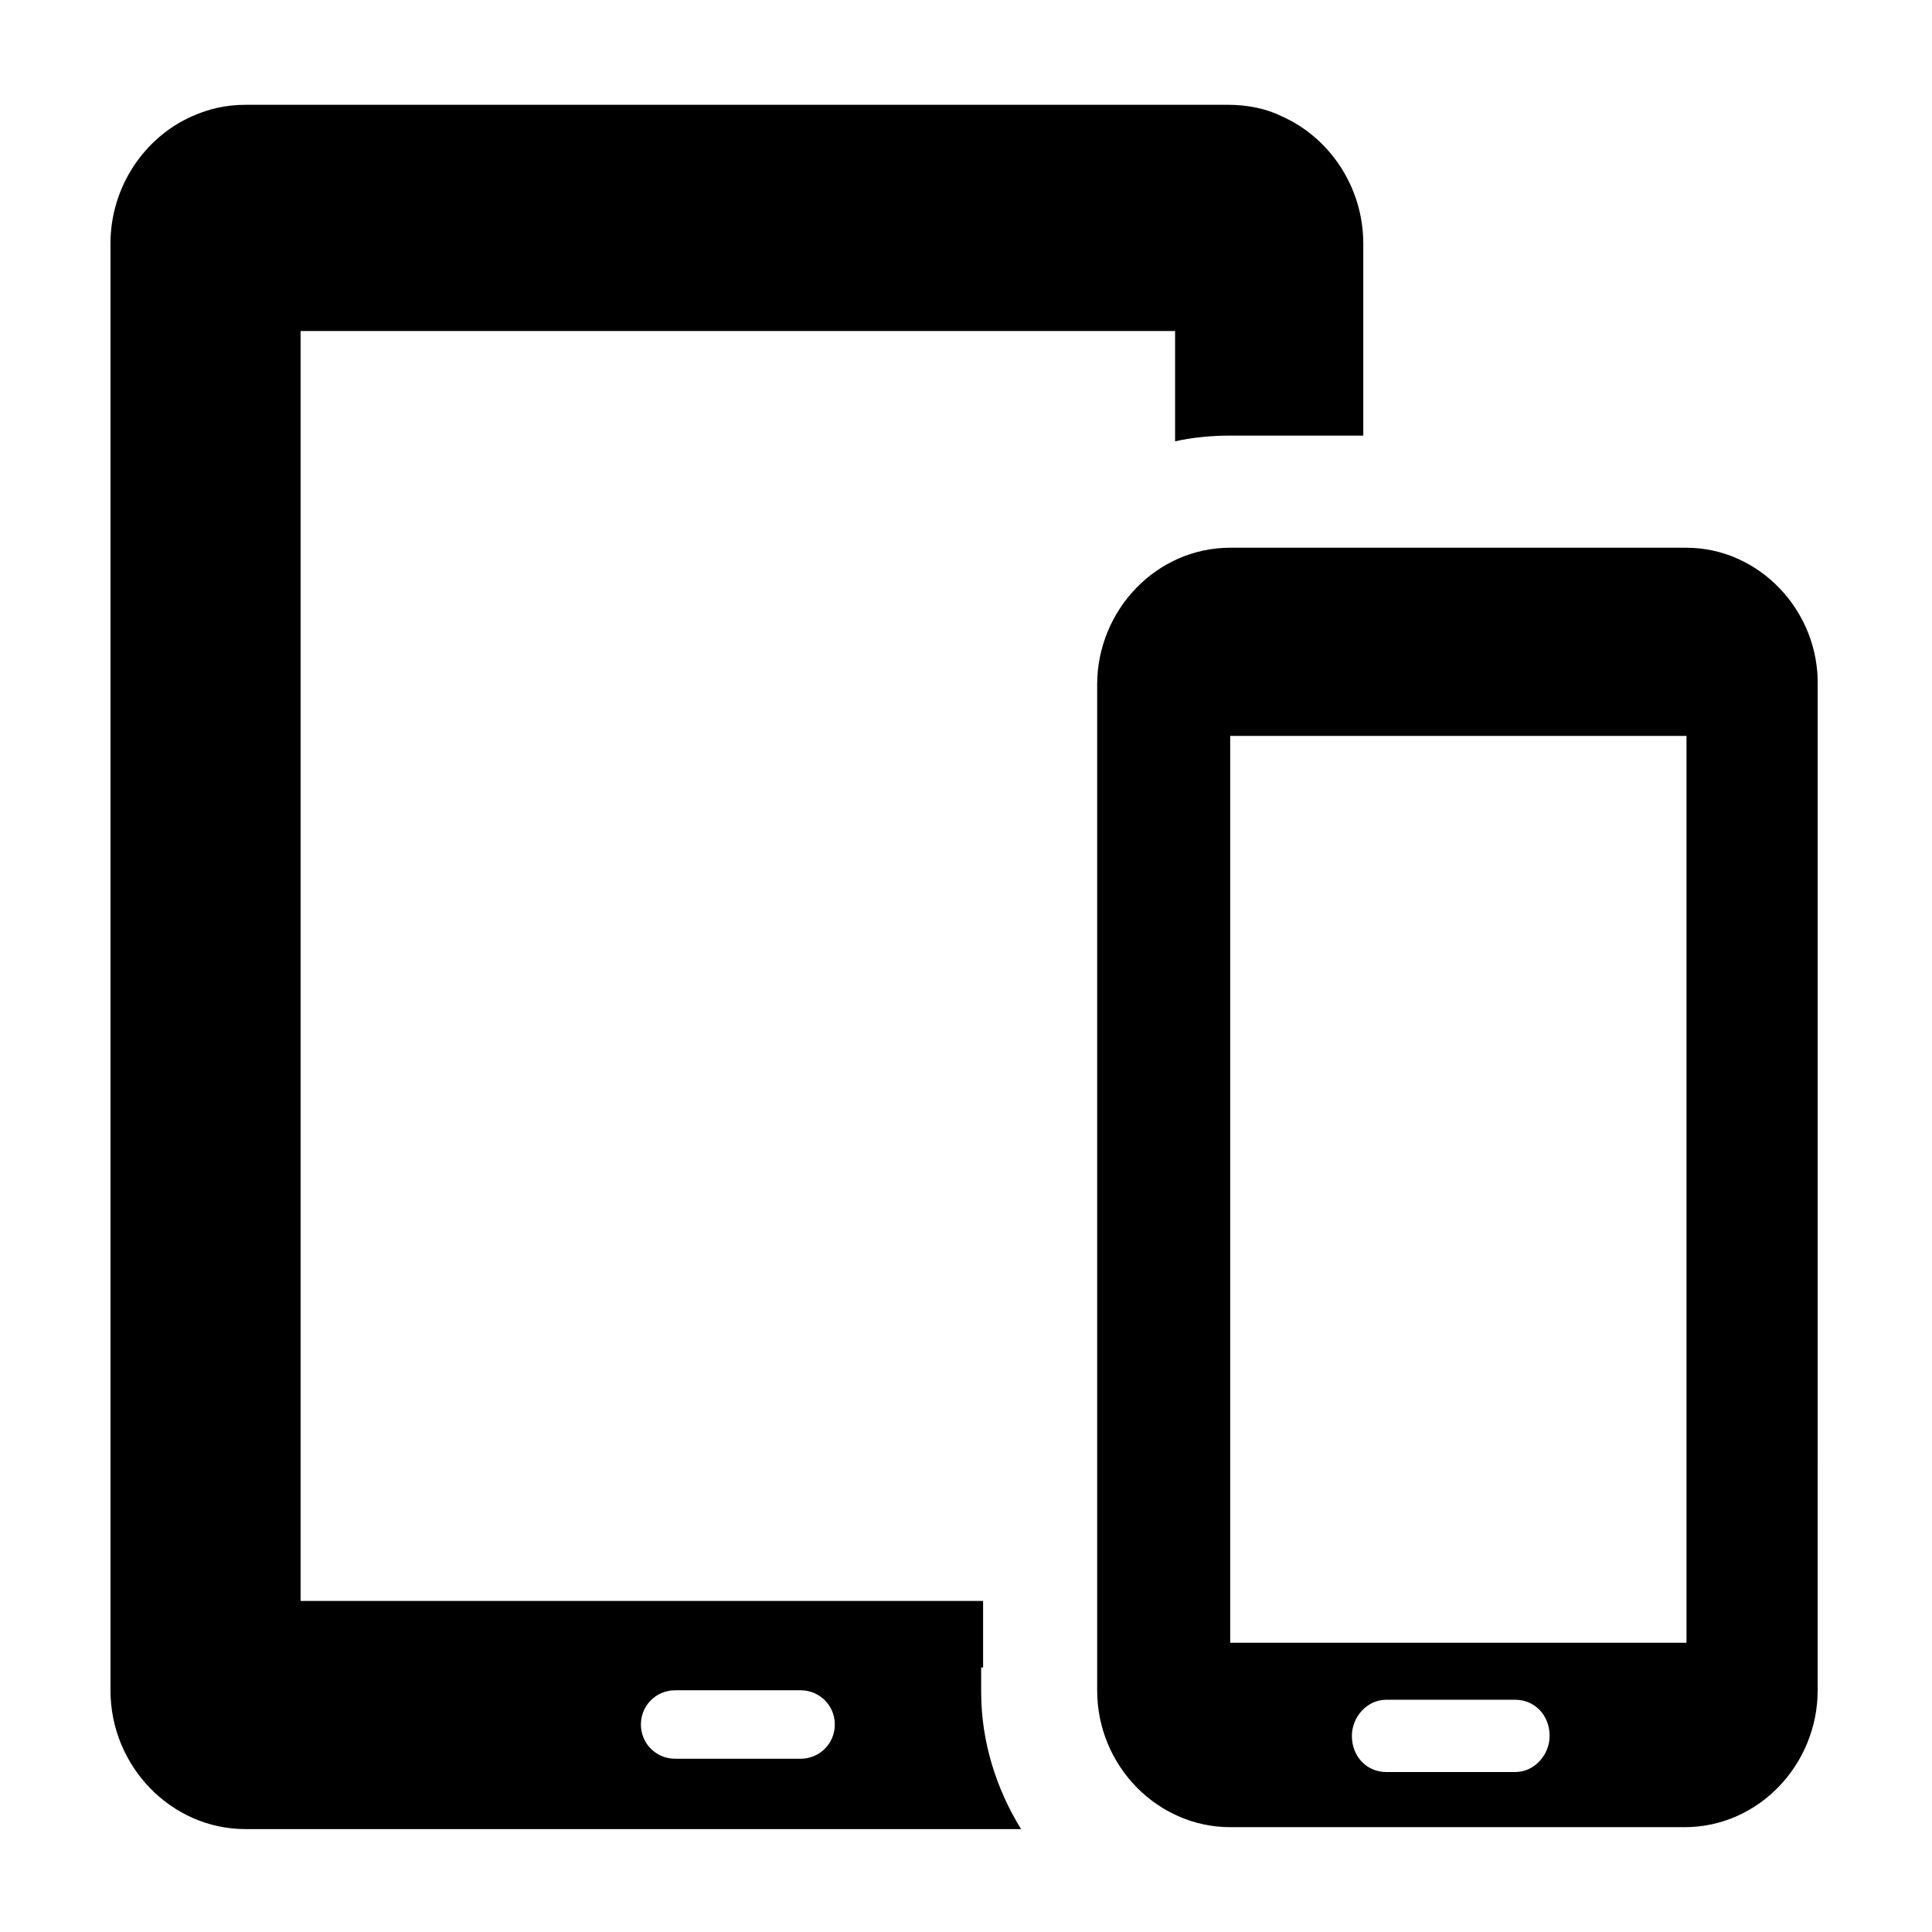 <?xml version="1.0" encoding="UTF-8"?>
<!-- The Best Svg Icon site in the world: iconSvg.co, Visit us! https://iconsvg.co -->
<svg fill="#000000" width="800px" height="800px" version="1.1" viewBox="144 144 512 512" xmlns="http://www.w3.org/2000/svg">
 <path d="m404.53 585.9v-17.633h-180.87v-336.54h231.75v29.223c4.535-1.008 9.574-1.512 14.609-1.512h35.266v-50.887c0-15.113-9.07-28.215-21.664-33.754-4.031-2.016-9.07-3.023-14.105-3.023h-260.47c-5.039 0-9.574 1.008-14.105 3.023-12.594 5.543-21.664 18.641-21.664 33.754v383.4c0 20.152 16.121 36.777 35.77 36.777h205.55c-6.551-10.578-10.578-23.176-10.578-36.273l-0.004-6.555zm-48.363 24.184h-33.25c-5.039 0-9.07-4.031-9.07-9.07s4.031-9.07 9.07-9.07h33.25c5.039 0 9.07 4.031 9.07 9.07-0.004 5.039-4.031 9.07-9.07 9.07zm234.77-320.93h-120.91c-19.648 0-35.266 16.625-35.266 36.273v266.52c0 20.152 16.121 36.273 35.266 36.273h120.41c19.648 0 35.266-16.625 35.266-36.273v-6.551l0.004-67.508v-191.95c0.504-20.156-15.621-36.781-34.766-36.781zm-45.344 324.45h-34.258c-5.039 0-9.07-4.031-9.07-9.574 0-5.039 4.031-9.574 9.07-9.574h34.258c5.039 0 9.07 4.031 9.07 9.574 0 5.039-4.031 9.574-9.07 9.574zm45.344-34.258h-0.504-119.91-0.504v-240.32h0.504 119.91 0.504z"/>
</svg>